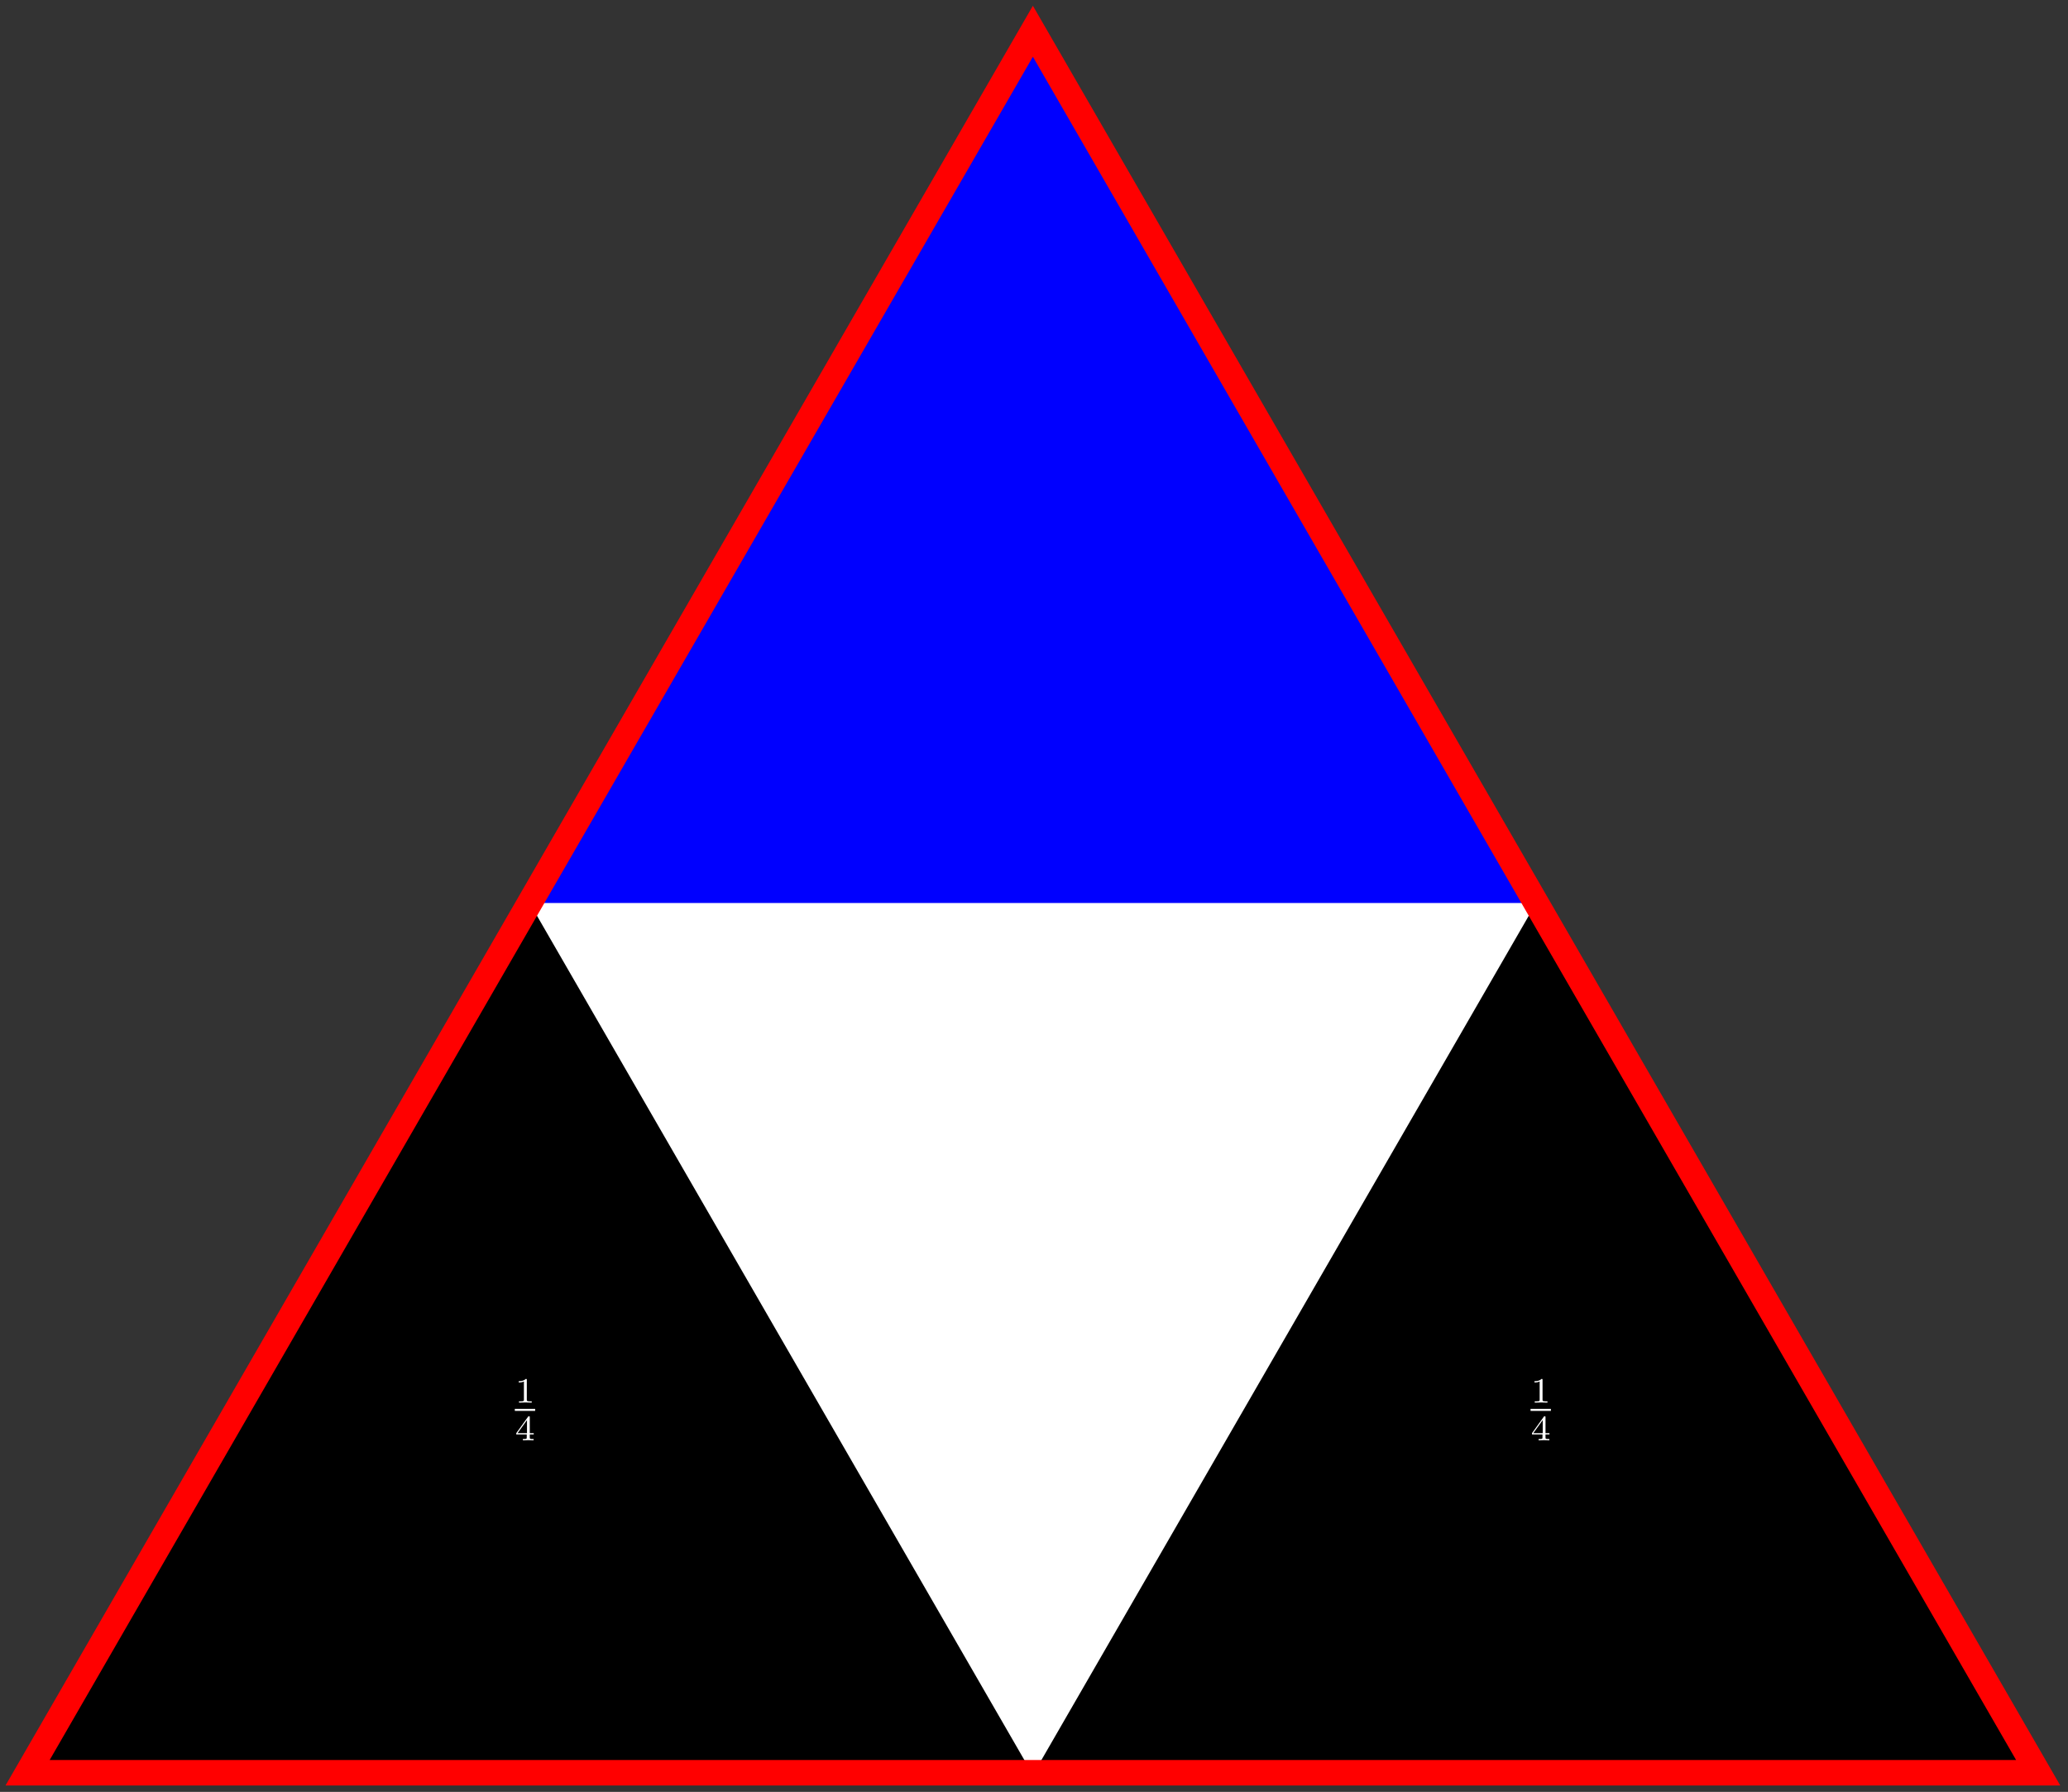 <svg xmlns="http://www.w3.org/2000/svg" xmlns:xlink="http://www.w3.org/1999/xlink" version="1.1" width="404pt" height="350pt" viewBox="0 0 404 350">
<rect x="0" y="0" width="404" height="350" fill="#333333" stroke="none"/>
<defs>
<path id="font_1_1" d="M.335 .636C.335 .663 .333 .664 .305 .664 .241 .601 .15 .6 .109 .6V.564C.133 .564 .199 .564 .254 .592V.082C.254 .049 .254 .036 .154 .036H.116V0C.134 .001 .257 .004 .294 .004 .325 .004 .451 .001 .473 0V.036H.435C.335 .036 .335 .049 .335 .082V.636Z"/>
<path id="font_1_2" d="M.529 .164V.2H.418V.646C.418 .667 .418 .674 .396 .674 .384 .674 .38 .674 .37 .66L.039 .2V.164H.333V.082C.333 .048 .333 .036 .252 .036H.225V0C.275 .002 .339 .004 .375 .004 .412 .004 .476 .002 .526 0V.036H.499C.418 .036 .418 .048 .418 .082V.164H.529M.34 .566V.2H.076L.34 .566Z"/>
</defs>
<path transform="matrix(1,0,0,-1,201.782,232.88)" stroke-width=".399" stroke-linecap="butt" stroke-miterlimit="10" stroke-linejoin="miter" fill="none" stroke="#000000" d="M196.393-113.387"/>
<path transform="matrix(1,0,0,-1,201.782,232.88)" stroke-width=".399" stroke-linecap="butt" stroke-miterlimit="10" stroke-linejoin="miter" fill="none" stroke="#000000" d="M0 226.775"/>
<path transform="matrix(1,0,0,-1,201.782,232.88)" stroke-width=".399" stroke-linecap="butt" stroke-miterlimit="10" stroke-linejoin="miter" fill="none" stroke="#000000" d="M-196.393-113.387"/>
<path transform="matrix(1,0,0,-1,201.782,232.88)" d="M196.393-113.387 0 226.775-196.393-113.387H196.393"/>
<path transform="matrix(1,0,0,-1,201.782,232.88)" stroke-width=".399" stroke-linecap="butt" stroke-miterlimit="10" stroke-linejoin="miter" fill="none" stroke="#000000" d="M196.393-113.387 0 226.775-196.393-113.387H196.393"/>
<path transform="matrix(1,0,0,-1,201.782,232.88)" stroke-width=".399" stroke-linecap="butt" stroke-miterlimit="10" stroke-linejoin="miter" fill="none" stroke="#000000" d="M98.197 56.694"/>
<path transform="matrix(1,0,0,-1,201.782,232.88)" stroke-width=".399" stroke-linecap="butt" stroke-miterlimit="10" stroke-linejoin="miter" fill="none" stroke="#000000" d="M0-113.387"/>
<path transform="matrix(1,0,0,-1,201.782,232.88)" stroke-width=".399" stroke-linecap="butt" stroke-miterlimit="10" stroke-linejoin="miter" fill="none" stroke="#000000" d="M-98.197 56.694"/>
<path transform="matrix(1,0,0,-1,201.782,232.88)" d="M98.197 56.694 0-113.387-98.197 56.694H98.197" fill="#ffffff"/>
<path transform="matrix(1,0,0,-1,201.782,232.88)" stroke-width=".399" stroke-linecap="butt" stroke-miterlimit="10" stroke-linejoin="miter" fill="none" stroke="#ffffff" d="M98.197 56.694 0-113.387-98.197 56.694H98.197"/>
<path transform="matrix(1,0,0,-1,201.782,232.88)" d="M98.197 56.694H-98.197L0 226.775 98.197 56.694" fill="#0000ff"/>
<path transform="matrix(1,0,0,-1,201.782,232.88)" stroke-width=".399" stroke-linecap="butt" stroke-miterlimit="10" stroke-linejoin="miter" fill="none" stroke="#0000ff" d="M98.197 56.694H-98.197L0 226.775 98.197 56.694"/>
<path transform="matrix(1,0,0,-1,201.782,232.88)" stroke-width="4.981" stroke-linecap="butt" stroke-miterlimit="10" stroke-linejoin="miter" fill="none" stroke="#ff0000" d="M196.393-113.387 0 226.775-196.393-113.387Z"/>
<path transform="matrix(1,0,0,-1,201.782,232.88)" stroke-width=".399" stroke-linecap="butt" stroke-miterlimit="10" stroke-linejoin="miter" fill="none" stroke="#ffffff" d="M-99.214-42.52"/>
<use data-text="1" xlink:href="#font_1_1" transform="matrix(6.974,0,0,-6.974,100.58,273.971)" fill="#ffffff"/>
<path transform="matrix(1,0,0,-1,-182.399,62.989)" stroke-width=".399" stroke-linecap="butt" stroke-miterlimit="10" stroke-linejoin="miter" fill="none" stroke="#ffffff" d="M282.973-212.398H286.945"/>
<use data-text="4" xlink:href="#font_1_2" transform="matrix(6.974,0,0,-6.974,100.58,281.33)" fill="#ffffff"/>
<path transform="matrix(1,0,0,-1,201.782,232.88)" stroke-width=".399" stroke-linecap="butt" stroke-miterlimit="10" stroke-linejoin="miter" fill="none" stroke="#ffffff" d="M99.214-42.52"/>
<use data-text="1" xlink:href="#font_1_1" transform="matrix(6.974,0,0,-6.974,299.012,273.971)" fill="#ffffff"/>
<path transform="matrix(1,0,0,-1,16.033,62.989)" stroke-width=".399" stroke-linecap="butt" stroke-miterlimit="10" stroke-linejoin="miter" fill="none" stroke="#ffffff" d="M282.973-212.398H286.945"/>
<use data-text="4" xlink:href="#font_1_2" transform="matrix(6.974,0,0,-6.974,299.012,281.33)" fill="#ffffff"/>
</svg>
